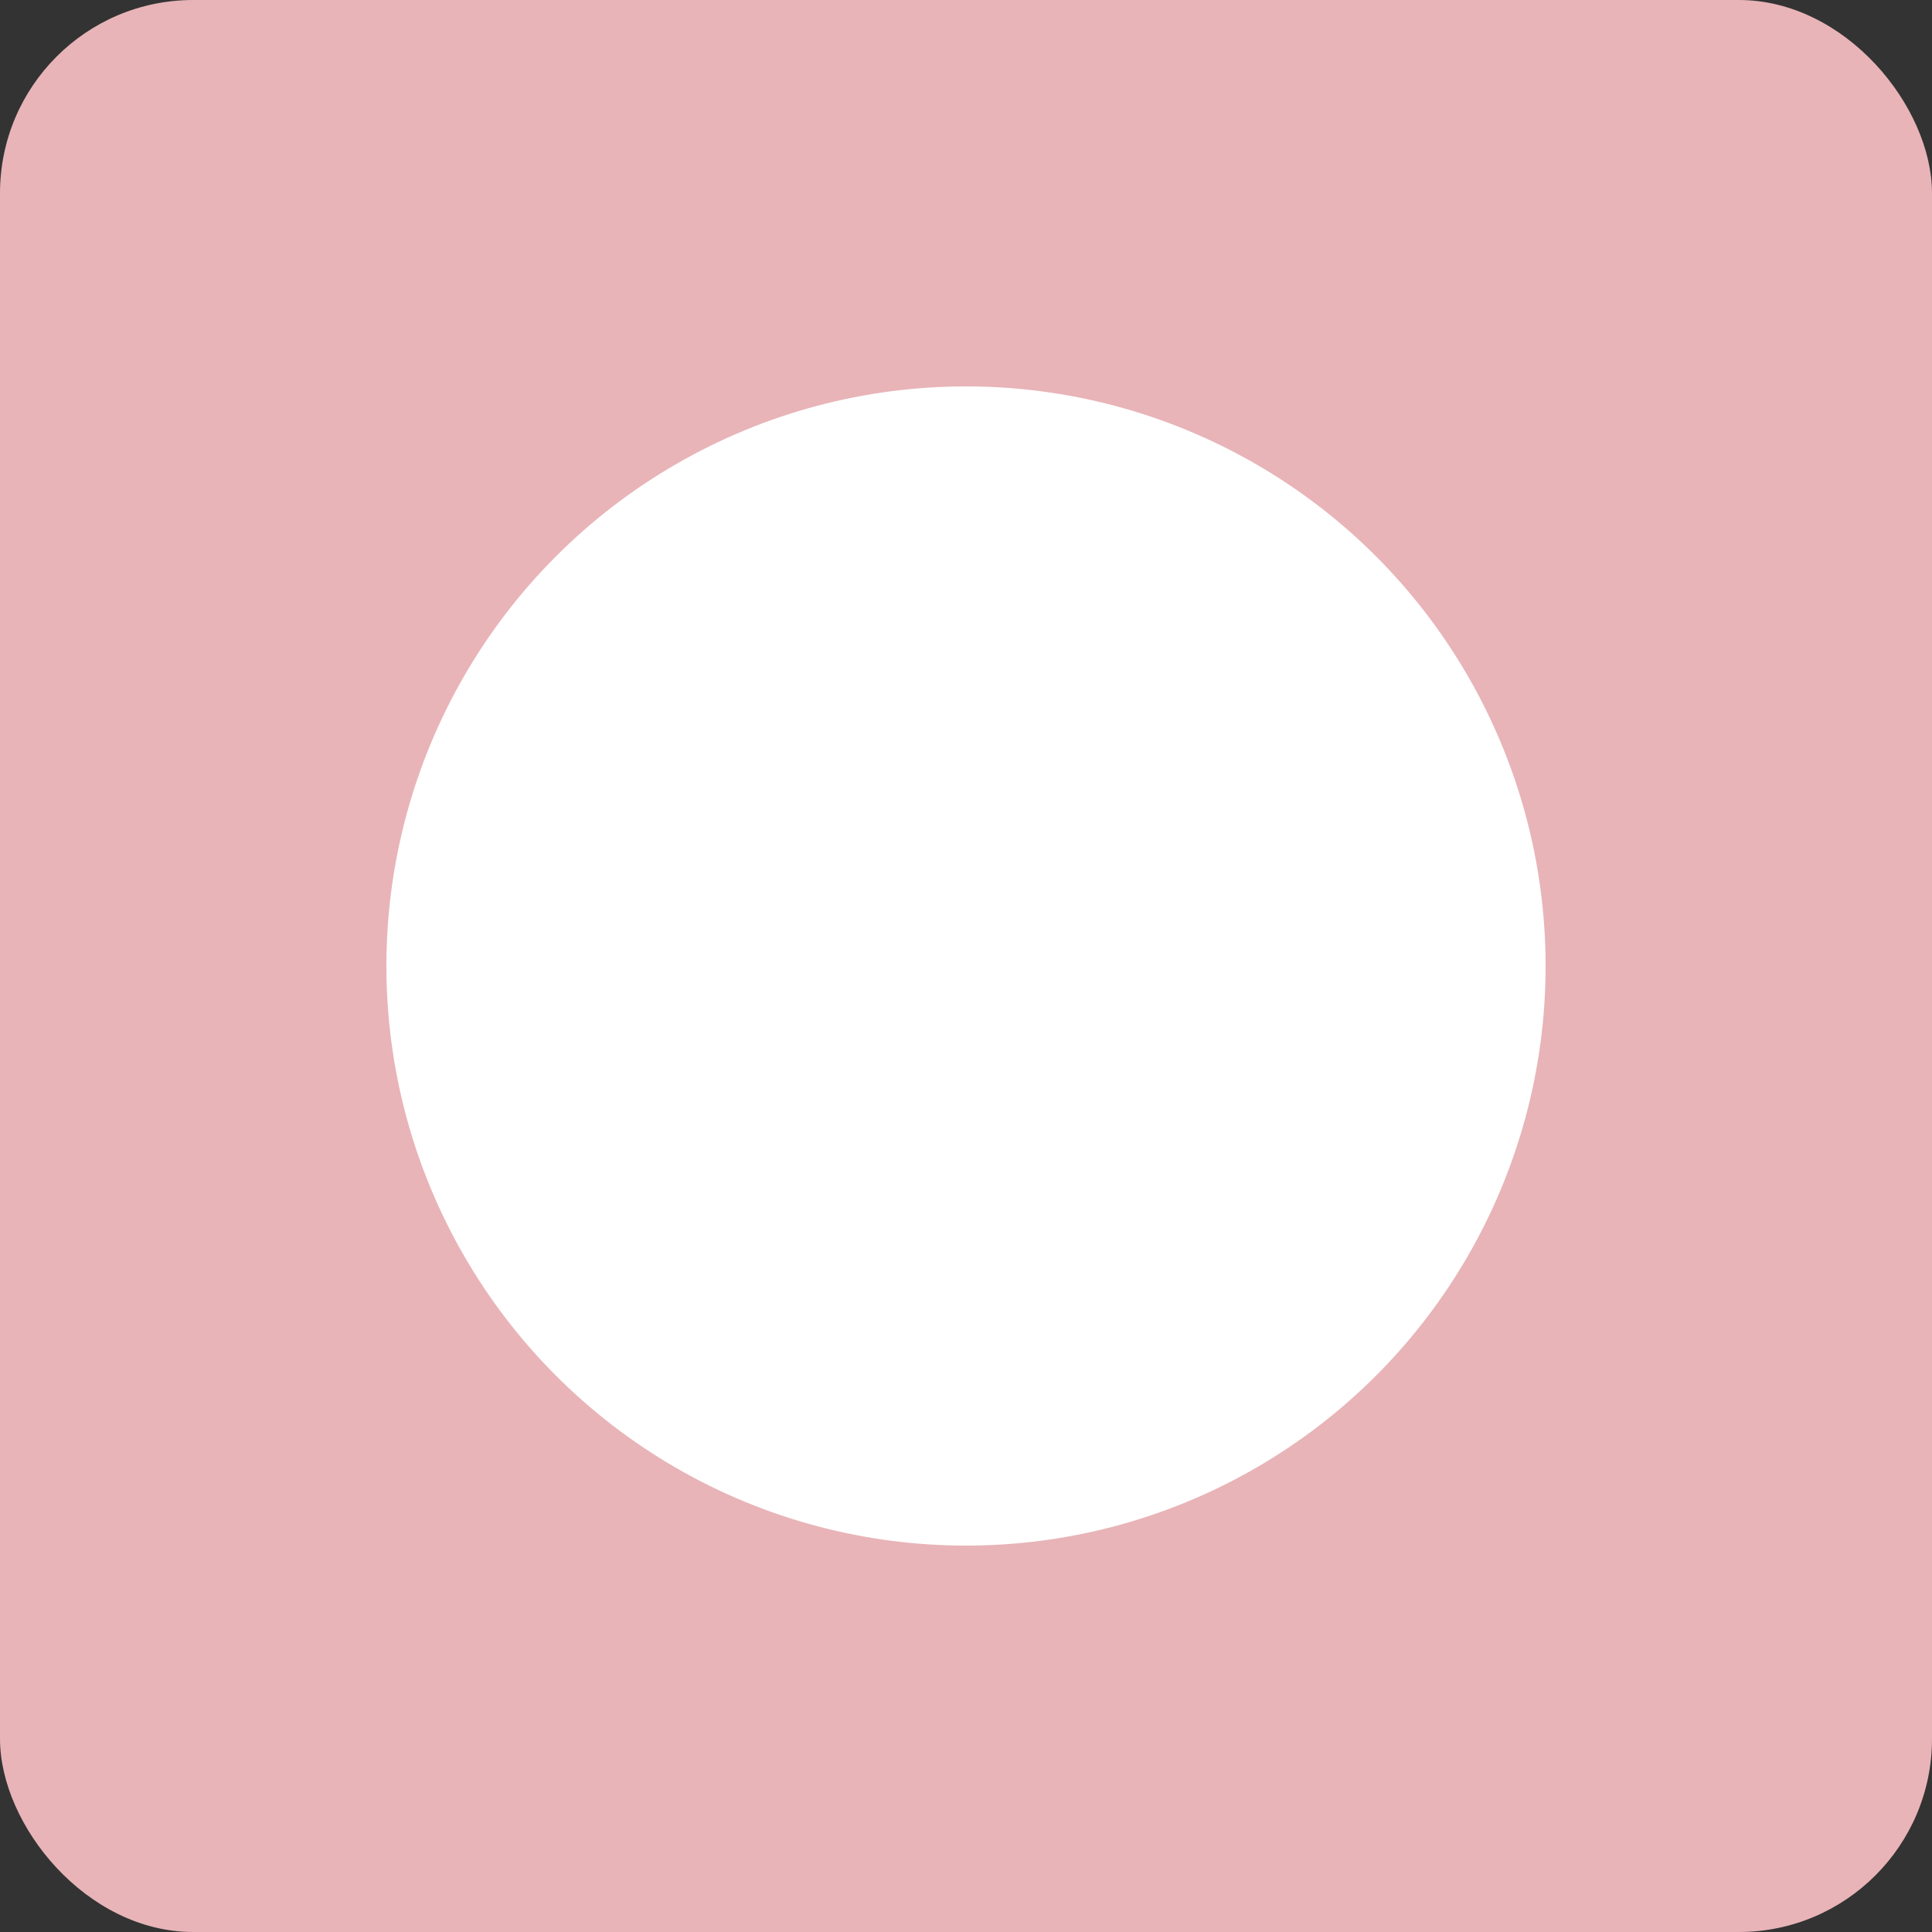 <svg xmlns="http://www.w3.org/2000/svg" width="20" height="20" viewBox="0 0 20 20">
  <rect x="0" y="0" width="20" height="20" fill="#333333" stroke="none"/>
  <rect width="20" height="20" rx="2" fill="#E8B4B8"/>
  <circle cx="10" cy="10" r="6" fill="#FFFFFF"/>
</svg>

